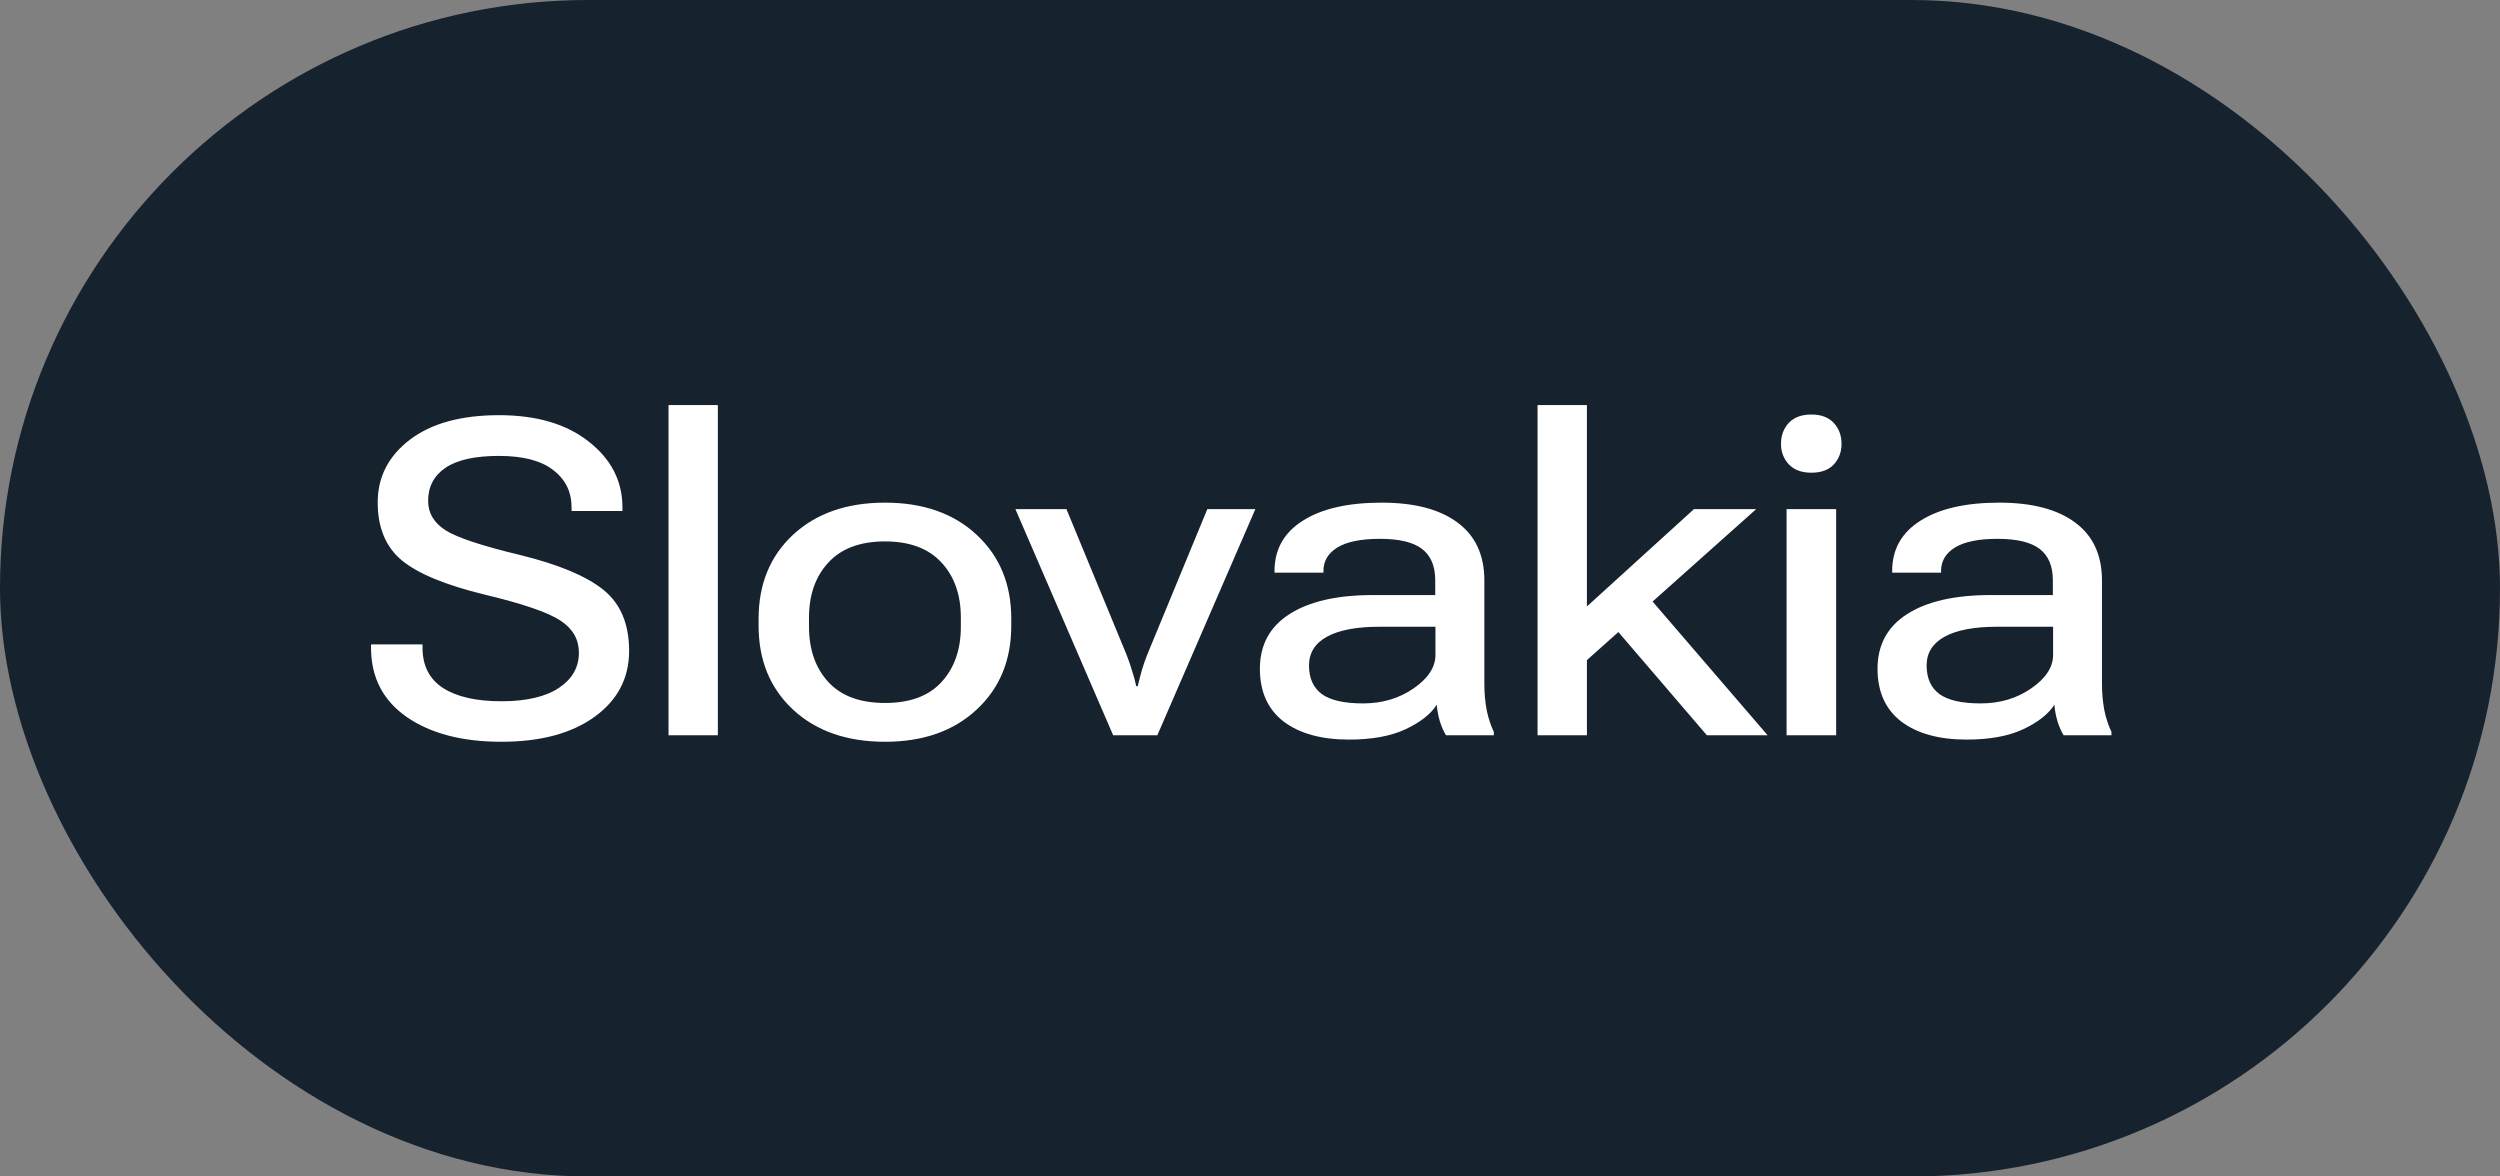 <?xml version="1.0" encoding="UTF-8"?> <svg xmlns="http://www.w3.org/2000/svg" width="85" height="40" viewBox="0 0 85 40" fill="none"><rect x="0" y="0" width="85" height="40" fill="#808080" stroke="none"/><rect width="85" height="40" rx="20" fill="#17222F"></rect><path d="M12.615 22.041V21.909H14.366V22.026C14.366 22.637 14.6 23.093 15.069 23.396C15.538 23.694 16.197 23.843 17.046 23.843C17.896 23.843 18.548 23.691 19.002 23.389C19.456 23.086 19.683 22.688 19.683 22.195C19.683 21.741 19.476 21.377 19.061 21.104C18.645 20.825 17.786 20.53 16.482 20.217C15.154 19.895 14.214 19.507 13.663 19.053C13.116 18.599 12.842 17.942 12.842 17.082C12.842 16.218 13.206 15.508 13.934 14.951C14.666 14.395 15.677 14.116 16.966 14.116C18.245 14.116 19.263 14.416 20.02 15.017C20.782 15.613 21.163 16.357 21.163 17.251V17.375H19.434V17.258C19.434 16.726 19.227 16.301 18.811 15.984C18.401 15.662 17.786 15.501 16.966 15.501C16.15 15.501 15.545 15.635 15.149 15.903C14.754 16.172 14.556 16.548 14.556 17.031C14.556 17.446 14.756 17.781 15.157 18.035C15.557 18.284 16.399 18.562 17.684 18.87C18.992 19.192 19.937 19.587 20.518 20.056C21.099 20.525 21.39 21.216 21.39 22.129C21.39 23.057 20.999 23.804 20.218 24.37C19.436 24.936 18.379 25.22 17.046 25.22C15.718 25.22 14.649 24.941 13.838 24.385C13.028 23.823 12.62 23.042 12.615 22.041ZM22.73 25V13.772H24.407V25H22.73ZM25.792 21.272V21.038C25.792 19.861 26.183 18.909 26.964 18.181C27.75 17.454 28.793 17.09 30.091 17.09C31.385 17.09 32.423 17.454 33.204 18.181C33.99 18.909 34.383 19.861 34.383 21.038V21.272C34.383 22.449 33.99 23.401 33.204 24.128C32.423 24.856 31.385 25.22 30.091 25.22C28.793 25.22 27.75 24.856 26.964 24.128C26.183 23.401 25.792 22.449 25.792 21.272ZM27.506 21.001V21.309C27.506 22.085 27.726 22.712 28.165 23.191C28.605 23.665 29.247 23.901 30.091 23.901C30.936 23.901 31.576 23.665 32.01 23.191C32.45 22.712 32.669 22.085 32.669 21.309V21.001C32.669 20.225 32.45 19.6 32.01 19.126C31.571 18.648 30.931 18.408 30.091 18.408C29.247 18.408 28.605 18.648 28.165 19.126C27.726 19.6 27.506 20.225 27.506 21.001ZM34.523 17.31H36.259L38.288 22.224C38.366 22.419 38.431 22.607 38.485 22.788C38.544 22.964 38.593 23.145 38.632 23.33H38.683C38.727 23.145 38.773 22.964 38.822 22.788C38.876 22.607 38.942 22.419 39.02 22.224L41.049 17.31H42.682L39.349 25H37.848L34.523 17.31ZM42.836 22.737C42.836 21.926 43.173 21.306 43.847 20.877C44.521 20.447 45.465 20.232 46.681 20.232H48.798V19.727C48.798 19.248 48.649 18.894 48.351 18.665C48.053 18.435 47.575 18.32 46.916 18.32C46.276 18.32 45.795 18.418 45.473 18.613C45.156 18.809 44.997 19.075 44.997 19.412V19.47H43.334V19.412C43.334 18.679 43.654 18.11 44.294 17.705C44.938 17.295 45.832 17.09 46.974 17.09C48.088 17.09 48.947 17.314 49.552 17.764C50.163 18.213 50.468 18.87 50.468 19.734V23.25C50.468 23.567 50.495 23.867 50.548 24.15C50.607 24.429 50.688 24.673 50.79 24.883V25H49.164C49.091 24.883 49.023 24.729 48.959 24.539C48.901 24.343 48.864 24.15 48.849 23.96C48.649 24.277 48.295 24.556 47.787 24.795C47.284 25.029 46.645 25.146 45.868 25.146C44.926 25.146 44.184 24.941 43.642 24.531C43.105 24.116 42.836 23.518 42.836 22.737ZM44.506 22.627C44.506 23.061 44.653 23.386 44.946 23.601C45.239 23.811 45.705 23.916 46.344 23.916C46.999 23.916 47.572 23.745 48.066 23.403C48.559 23.061 48.805 22.683 48.805 22.268V21.309H46.908C46.127 21.309 45.531 21.421 45.121 21.645C44.711 21.87 44.506 22.197 44.506 22.627ZM52.277 25V13.772H53.955V20.62L57.595 17.31H59.711L53.955 22.444V25H52.277ZM58.034 25L54.606 21.001L55.734 19.924L60.1 25H58.034ZM60.744 25V17.31H62.429V25H60.744ZM60.554 15.09C60.554 14.807 60.642 14.57 60.818 14.38C60.993 14.19 61.25 14.094 61.587 14.094C61.919 14.094 62.173 14.19 62.348 14.38C62.524 14.57 62.612 14.807 62.612 15.09C62.612 15.369 62.524 15.603 62.348 15.793C62.173 15.979 61.919 16.072 61.587 16.072C61.26 16.072 61.006 15.979 60.825 15.793C60.644 15.603 60.554 15.369 60.554 15.09ZM63.836 22.737C63.836 21.926 64.172 21.306 64.846 20.877C65.52 20.447 66.465 20.232 67.681 20.232H69.797V19.727C69.797 19.248 69.648 18.894 69.351 18.665C69.053 18.435 68.574 18.32 67.915 18.32C67.275 18.32 66.794 18.418 66.472 18.613C66.155 18.809 65.996 19.075 65.996 19.412V19.47H64.334V19.412C64.334 18.679 64.653 18.11 65.293 17.705C65.938 17.295 66.831 17.09 67.974 17.09C69.087 17.09 69.946 17.314 70.552 17.764C71.162 18.213 71.467 18.87 71.467 19.734V23.25C71.467 23.567 71.494 23.867 71.548 24.15C71.606 24.429 71.687 24.673 71.79 24.883V25H70.164C70.09 24.883 70.022 24.729 69.959 24.539C69.9 24.343 69.863 24.15 69.849 23.96C69.648 24.277 69.294 24.556 68.787 24.795C68.284 25.029 67.644 25.146 66.868 25.146C65.925 25.146 65.183 24.941 64.641 24.531C64.104 24.116 63.836 23.518 63.836 22.737ZM65.505 22.627C65.505 23.061 65.652 23.386 65.945 23.601C66.238 23.811 66.704 23.916 67.344 23.916C67.998 23.916 68.572 23.745 69.065 23.403C69.558 23.061 69.805 22.683 69.805 22.268V21.309H67.908C67.127 21.309 66.531 21.421 66.121 21.645C65.71 21.87 65.505 22.197 65.505 22.627Z" fill="white"></path></svg> 